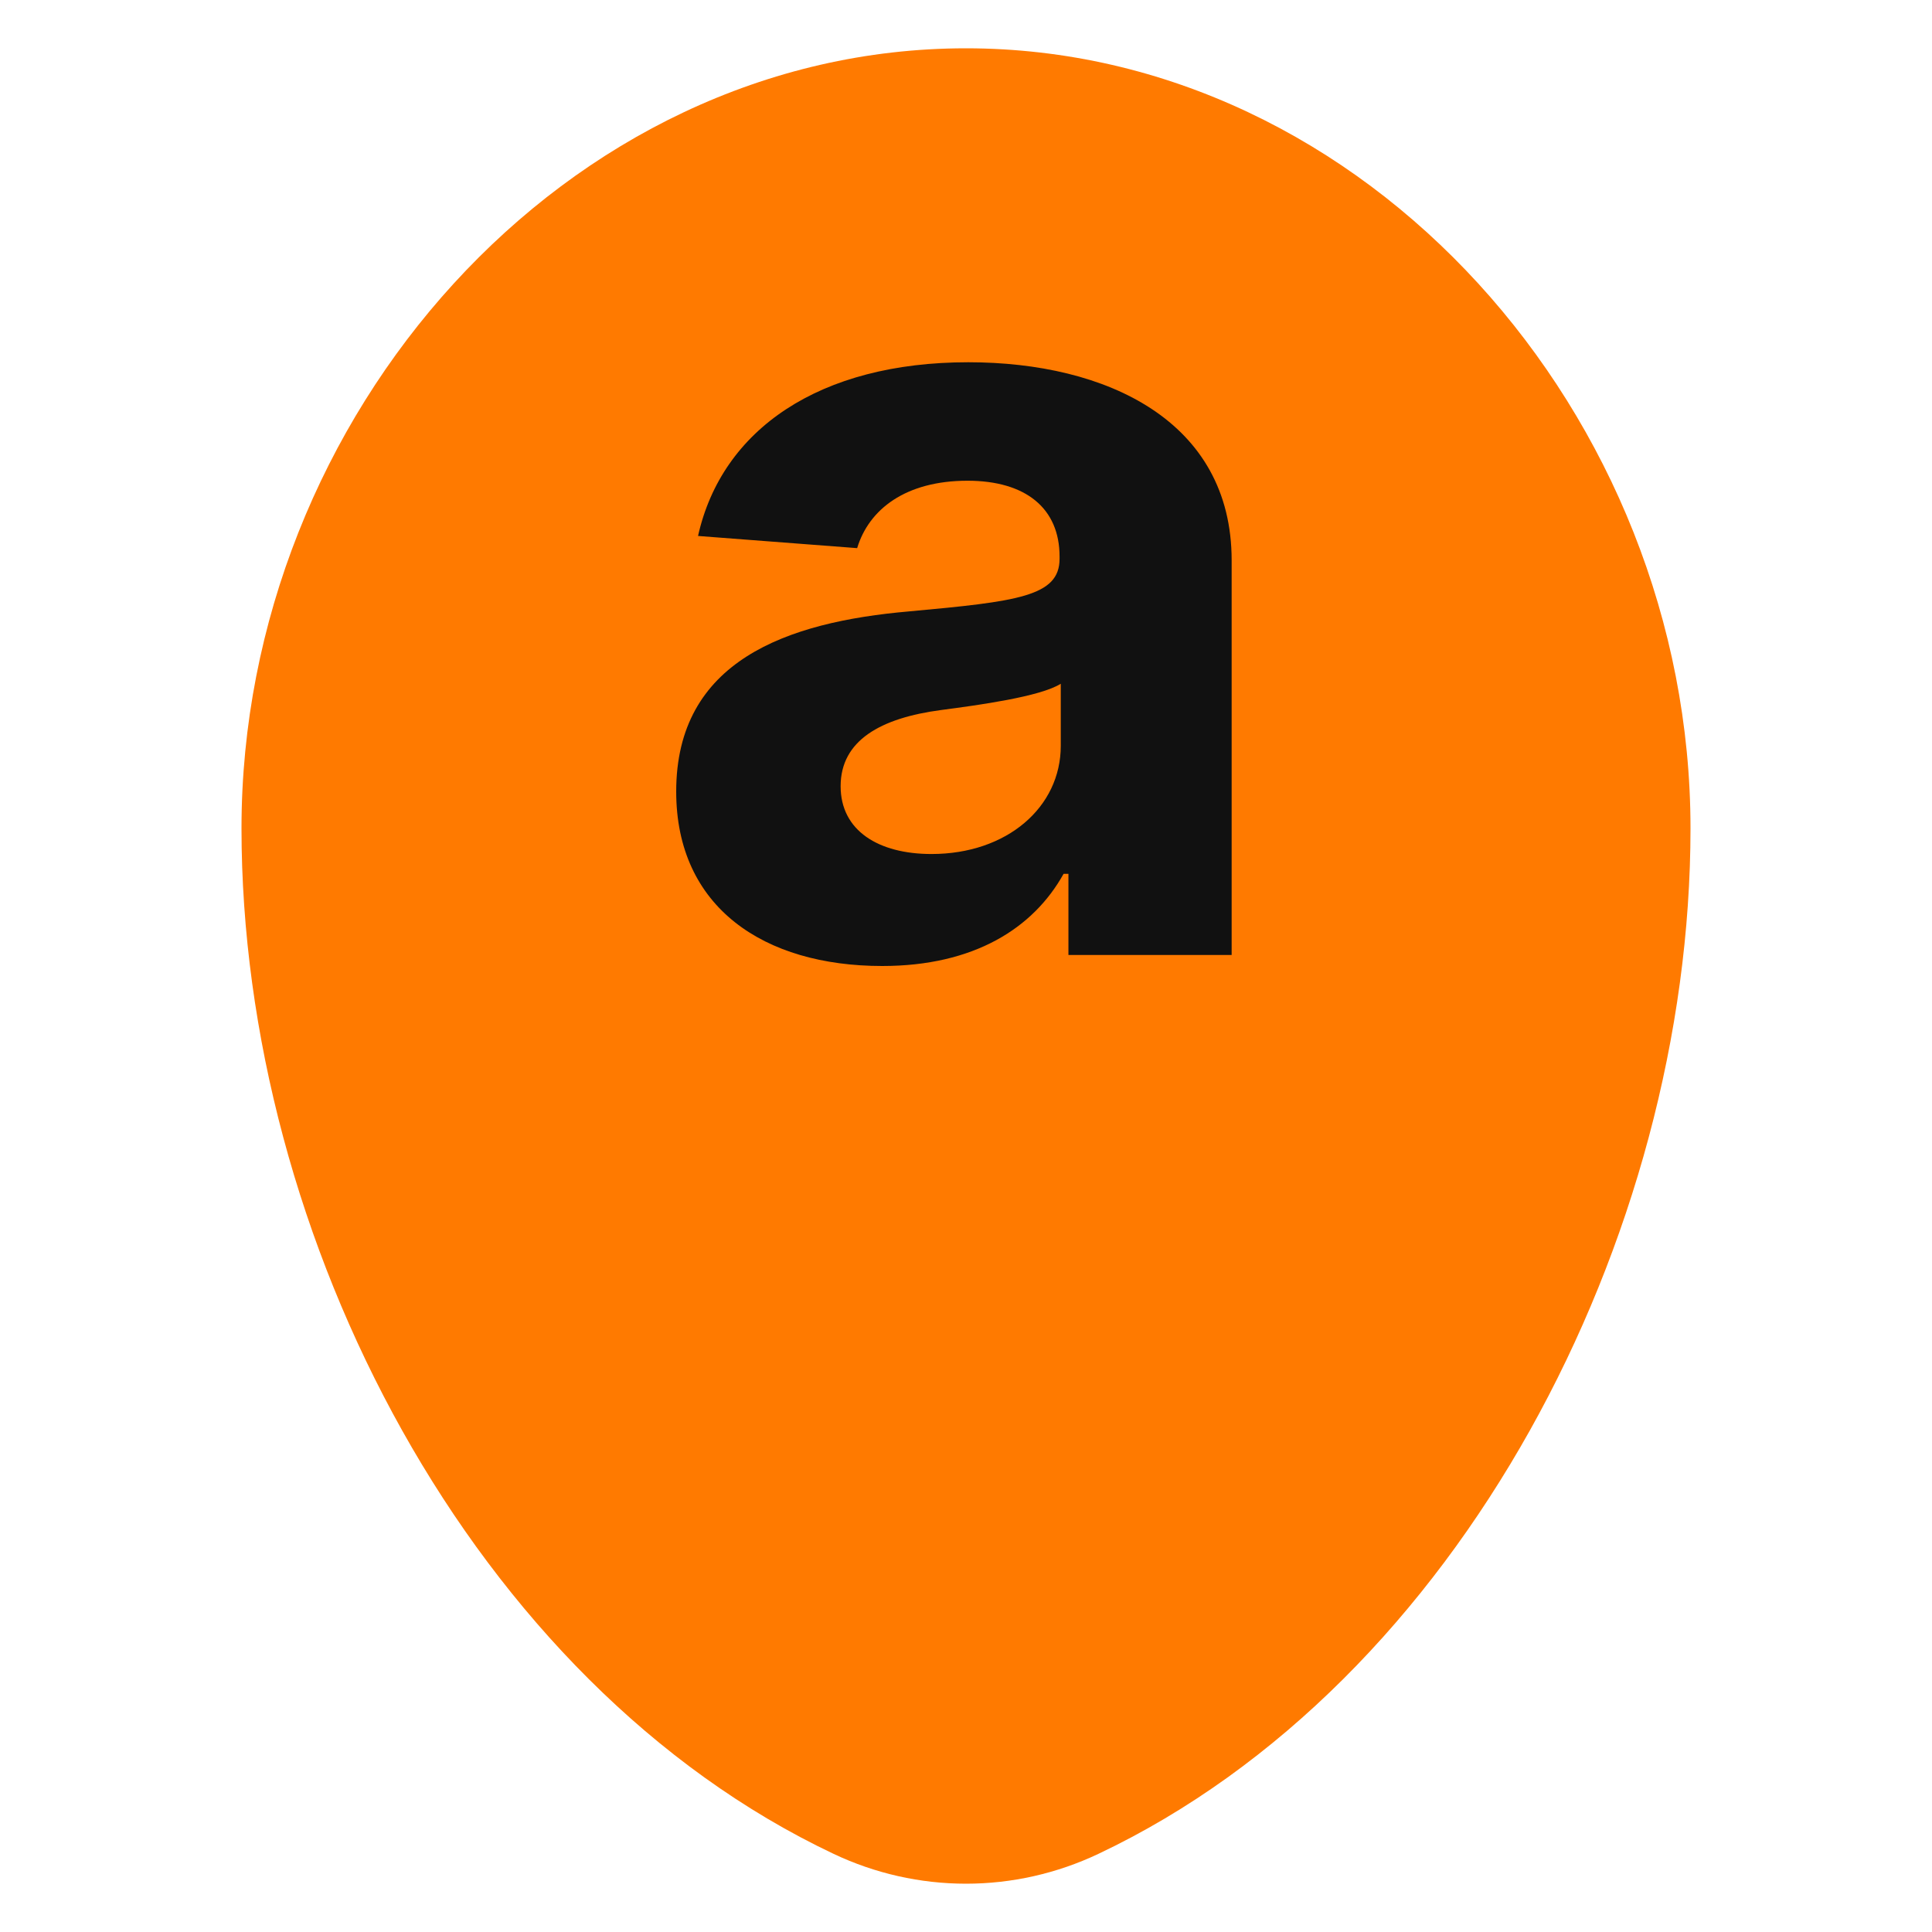 <svg width="56" height="56" viewBox="0 0 56 56" fill="none" xmlns="http://www.w3.org/2000/svg">
<g id="solar:map-point-bold">
<path id="Vector" fill-rule="evenodd" clip-rule="evenodd" d="M28 1.4C16.403 1.4 7 12.048 7 24.01C7 35.88 13.702 48.781 24.16 53.734C25.362 54.304 26.673 54.6 28 54.6C29.327 54.6 30.638 54.304 31.84 53.734C42.298 48.781 49 35.88 49 24.01C49 12.048 39.597 1.4 28 1.4Z" fill="#FF7A00"/>
<path id="Vector_2" d="M25.572 28C28.229 28 29.951 26.907 30.829 25.328H30.969V27.68H35.7V16.242C35.7 12.2 32.07 10.5 28.066 10.5C23.757 10.5 20.923 12.443 20.233 15.535L24.845 15.888C25.185 14.762 26.251 13.934 28.043 13.934C29.74 13.934 30.712 14.74 30.712 16.131V16.197C30.712 17.29 29.483 17.434 26.356 17.721C22.797 18.03 19.6 19.156 19.6 22.943C19.6 26.3 22.142 28 25.572 28ZM27 24.754C25.467 24.754 24.366 24.08 24.366 22.789C24.366 21.463 25.524 20.812 27.281 20.58C28.37 20.437 30.15 20.194 30.747 19.819V21.618C30.747 23.396 29.189 24.754 27 24.754Z" fill="#111111"/>
</g>
</svg>
